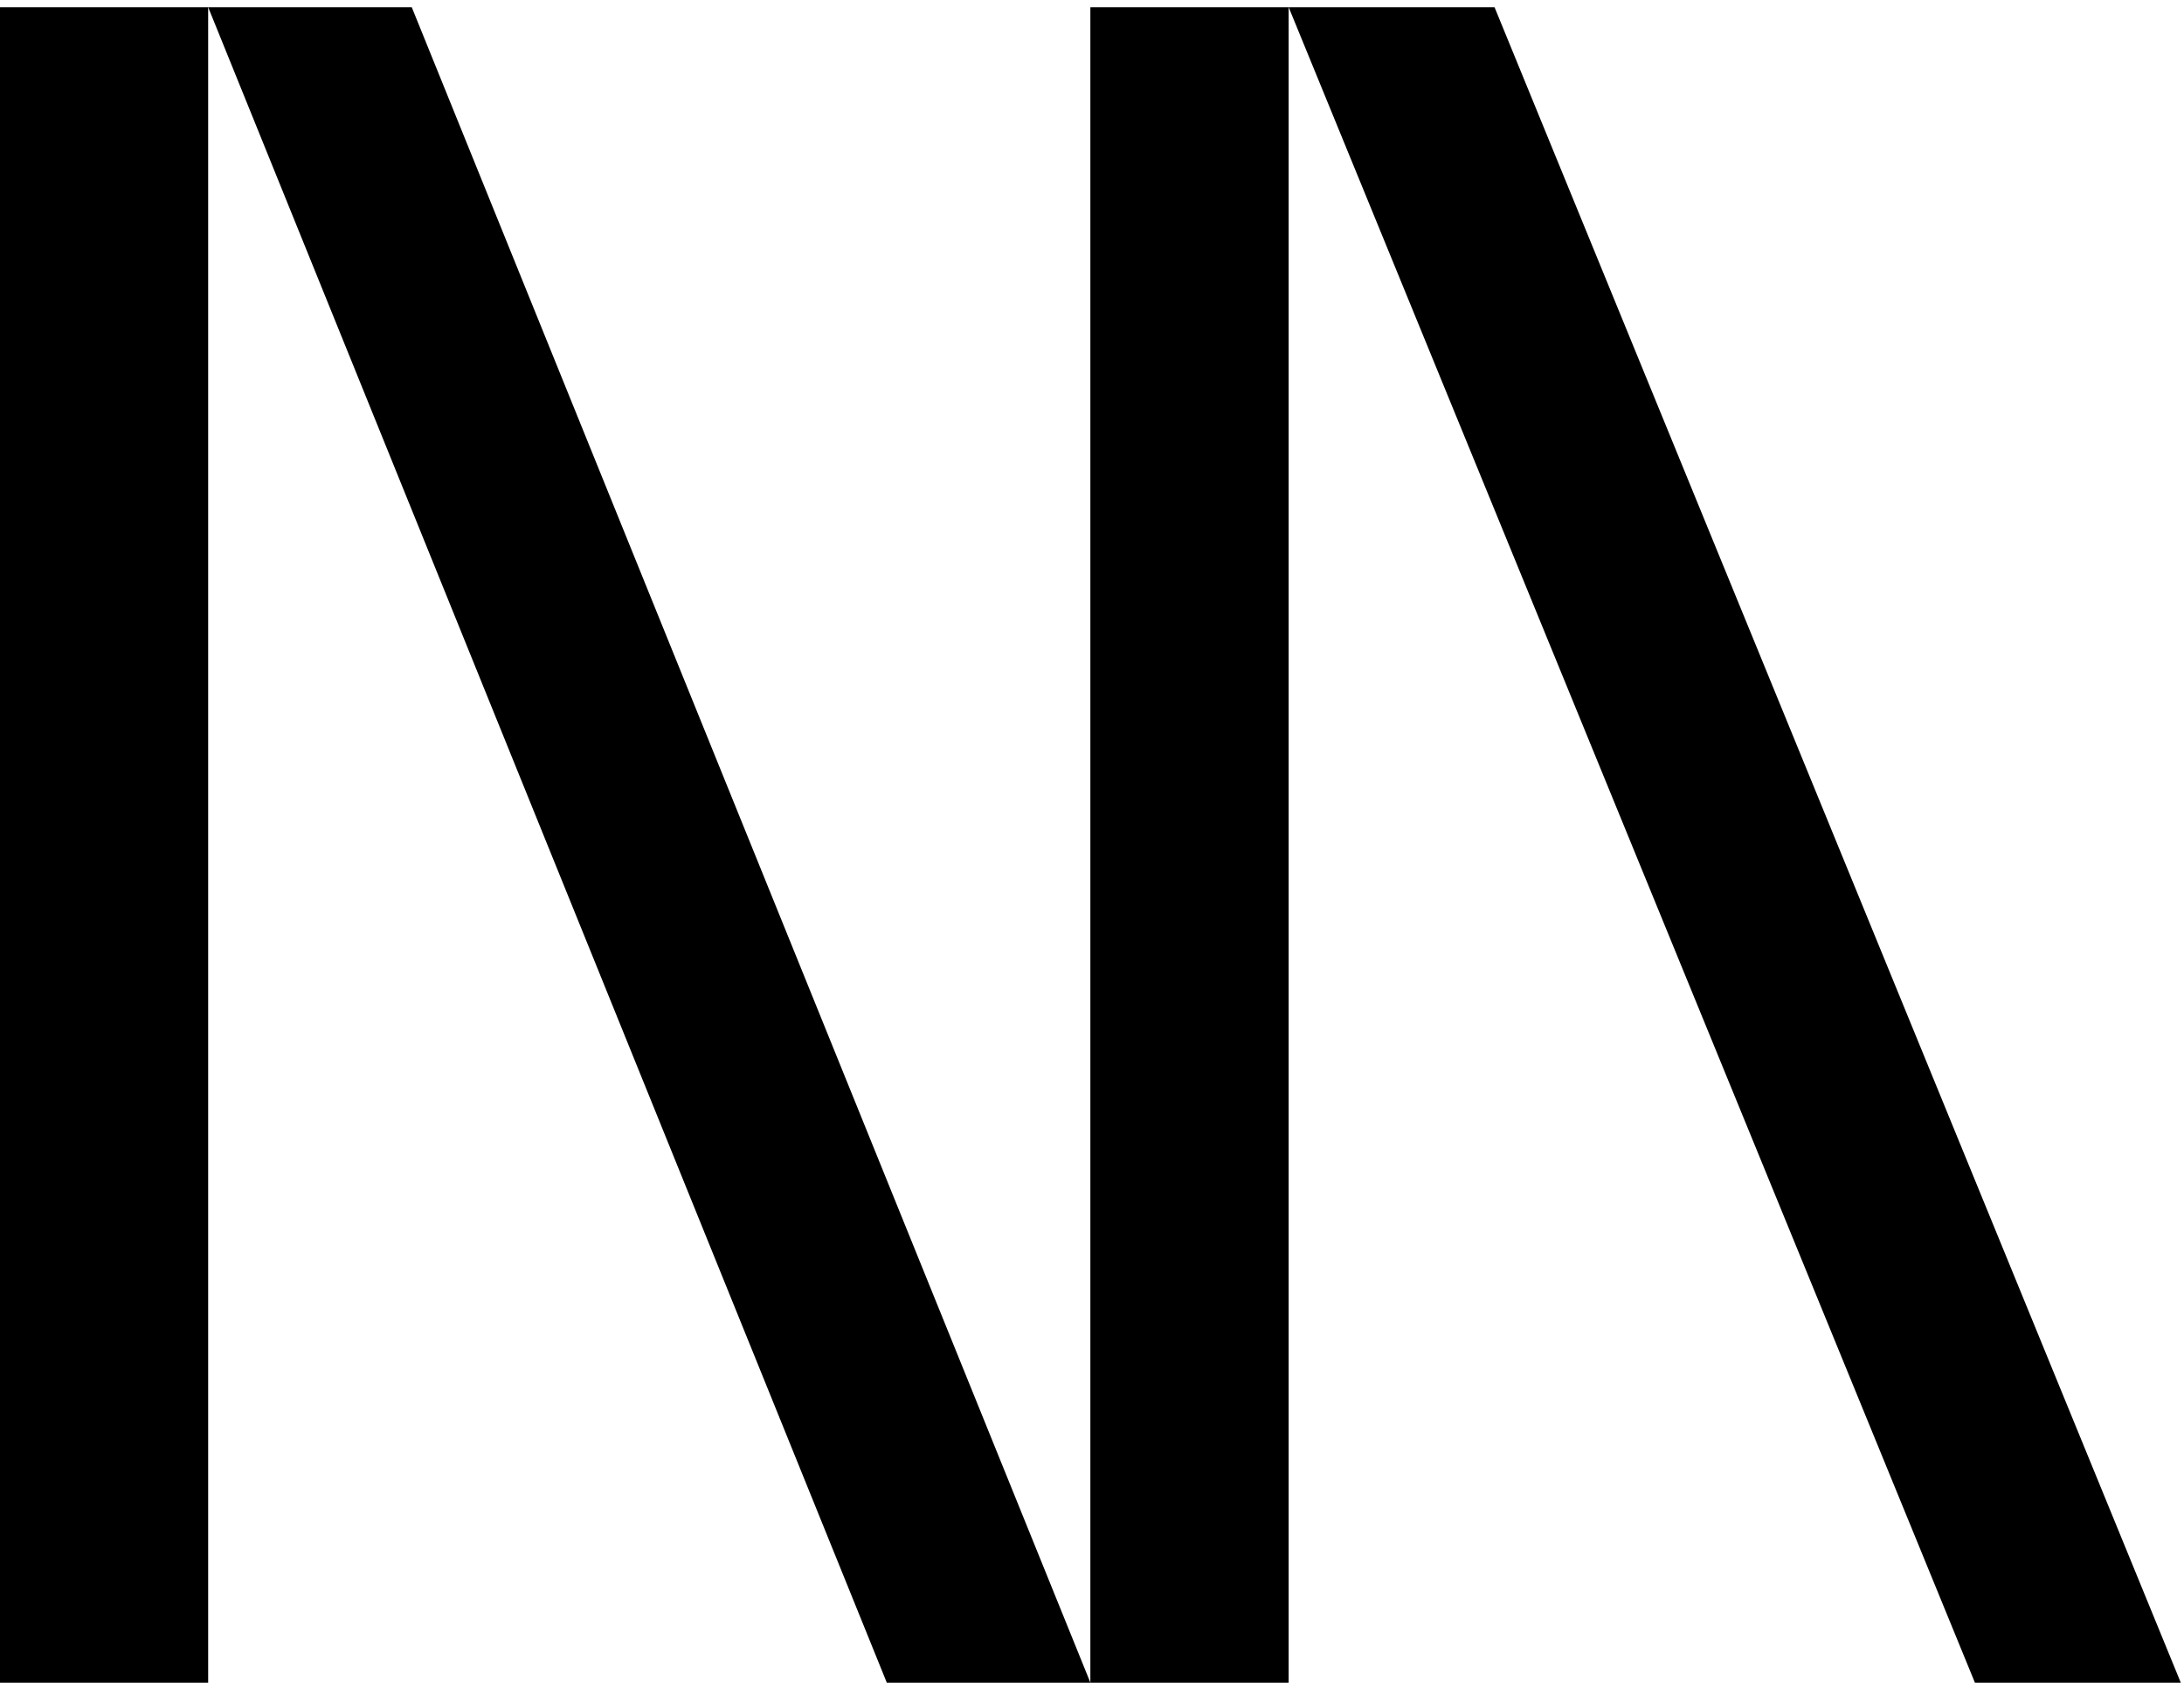 <svg xmlns="http://www.w3.org/2000/svg" width="132" height="102" fill="none" viewBox="0 0 132 102">
    <path fill="#000" d="M12.582.438h12.305l41.016 101.249H53.598L12.582.437ZM77.887.438H90.33l41.476 101.249h-12.443L77.887.437Z"/>
    <path fill="#000" d="M65.902.438h11.983v101.249H65.901V.437ZM0 .438h12.581v101.249H0V.437Z"/>
</svg>